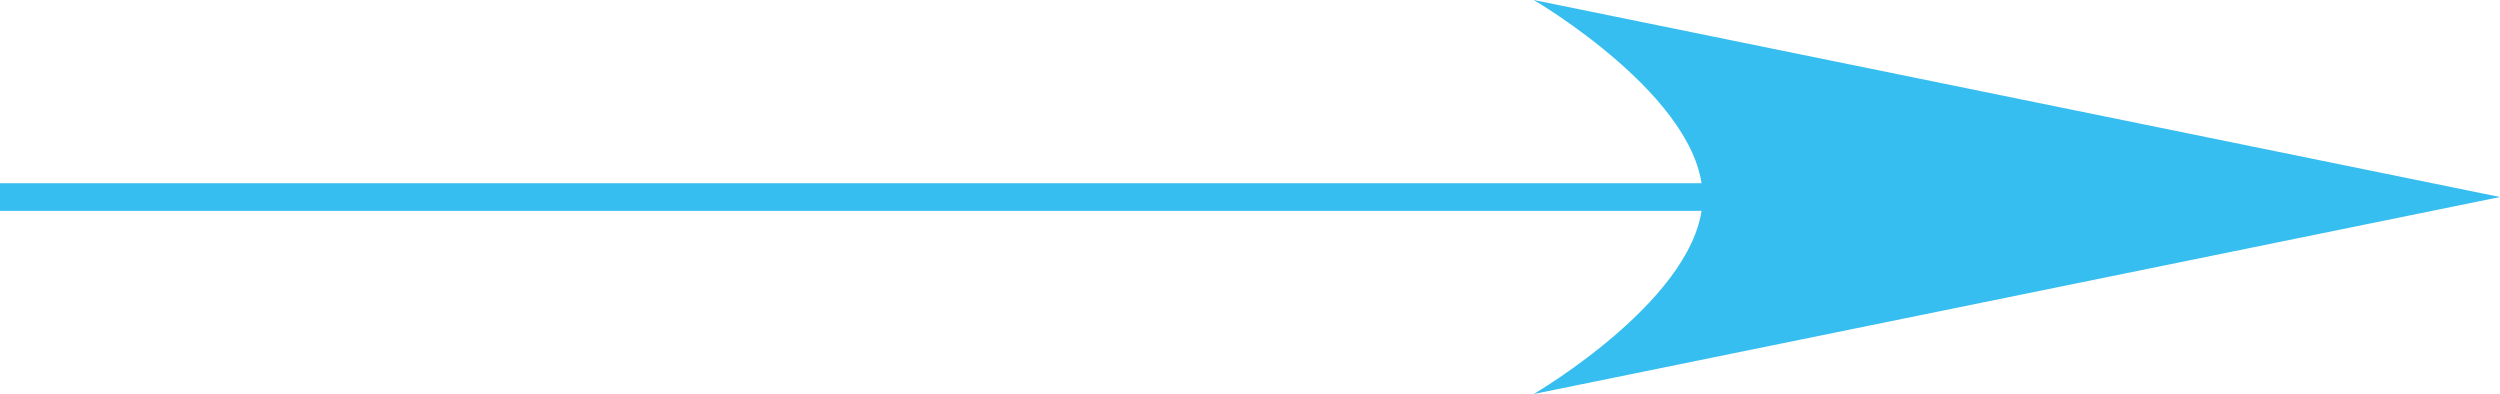 <svg xmlns="http://www.w3.org/2000/svg" width="90.466" height="14.258" viewBox="0 0 90.466 14.258">
  <g id="コンポーネント_21_13" data-name="コンポーネント 21 – 13" transform="translate(0 0)">
    <g id="グループ_2755" data-name="グループ 2755" transform="translate(0 -2.274)">
      <path id="パス_4681" data-name="パス 4681" d="M-16586.322-21073.5h73.738" transform="translate(16586.322 21082.904)" fill="none" stroke="#37bef0" stroke-width="1"/>
      <path id="パス_4735" data-name="パス 4735" d="M7.129,0l7.129,34.967s-3.564-6.113-7.129-6.113S0,34.967,0,34.967Z" transform="translate(90.466 2.274) rotate(90)" fill="#37bef0"/>
    </g>
  </g>
</svg>
